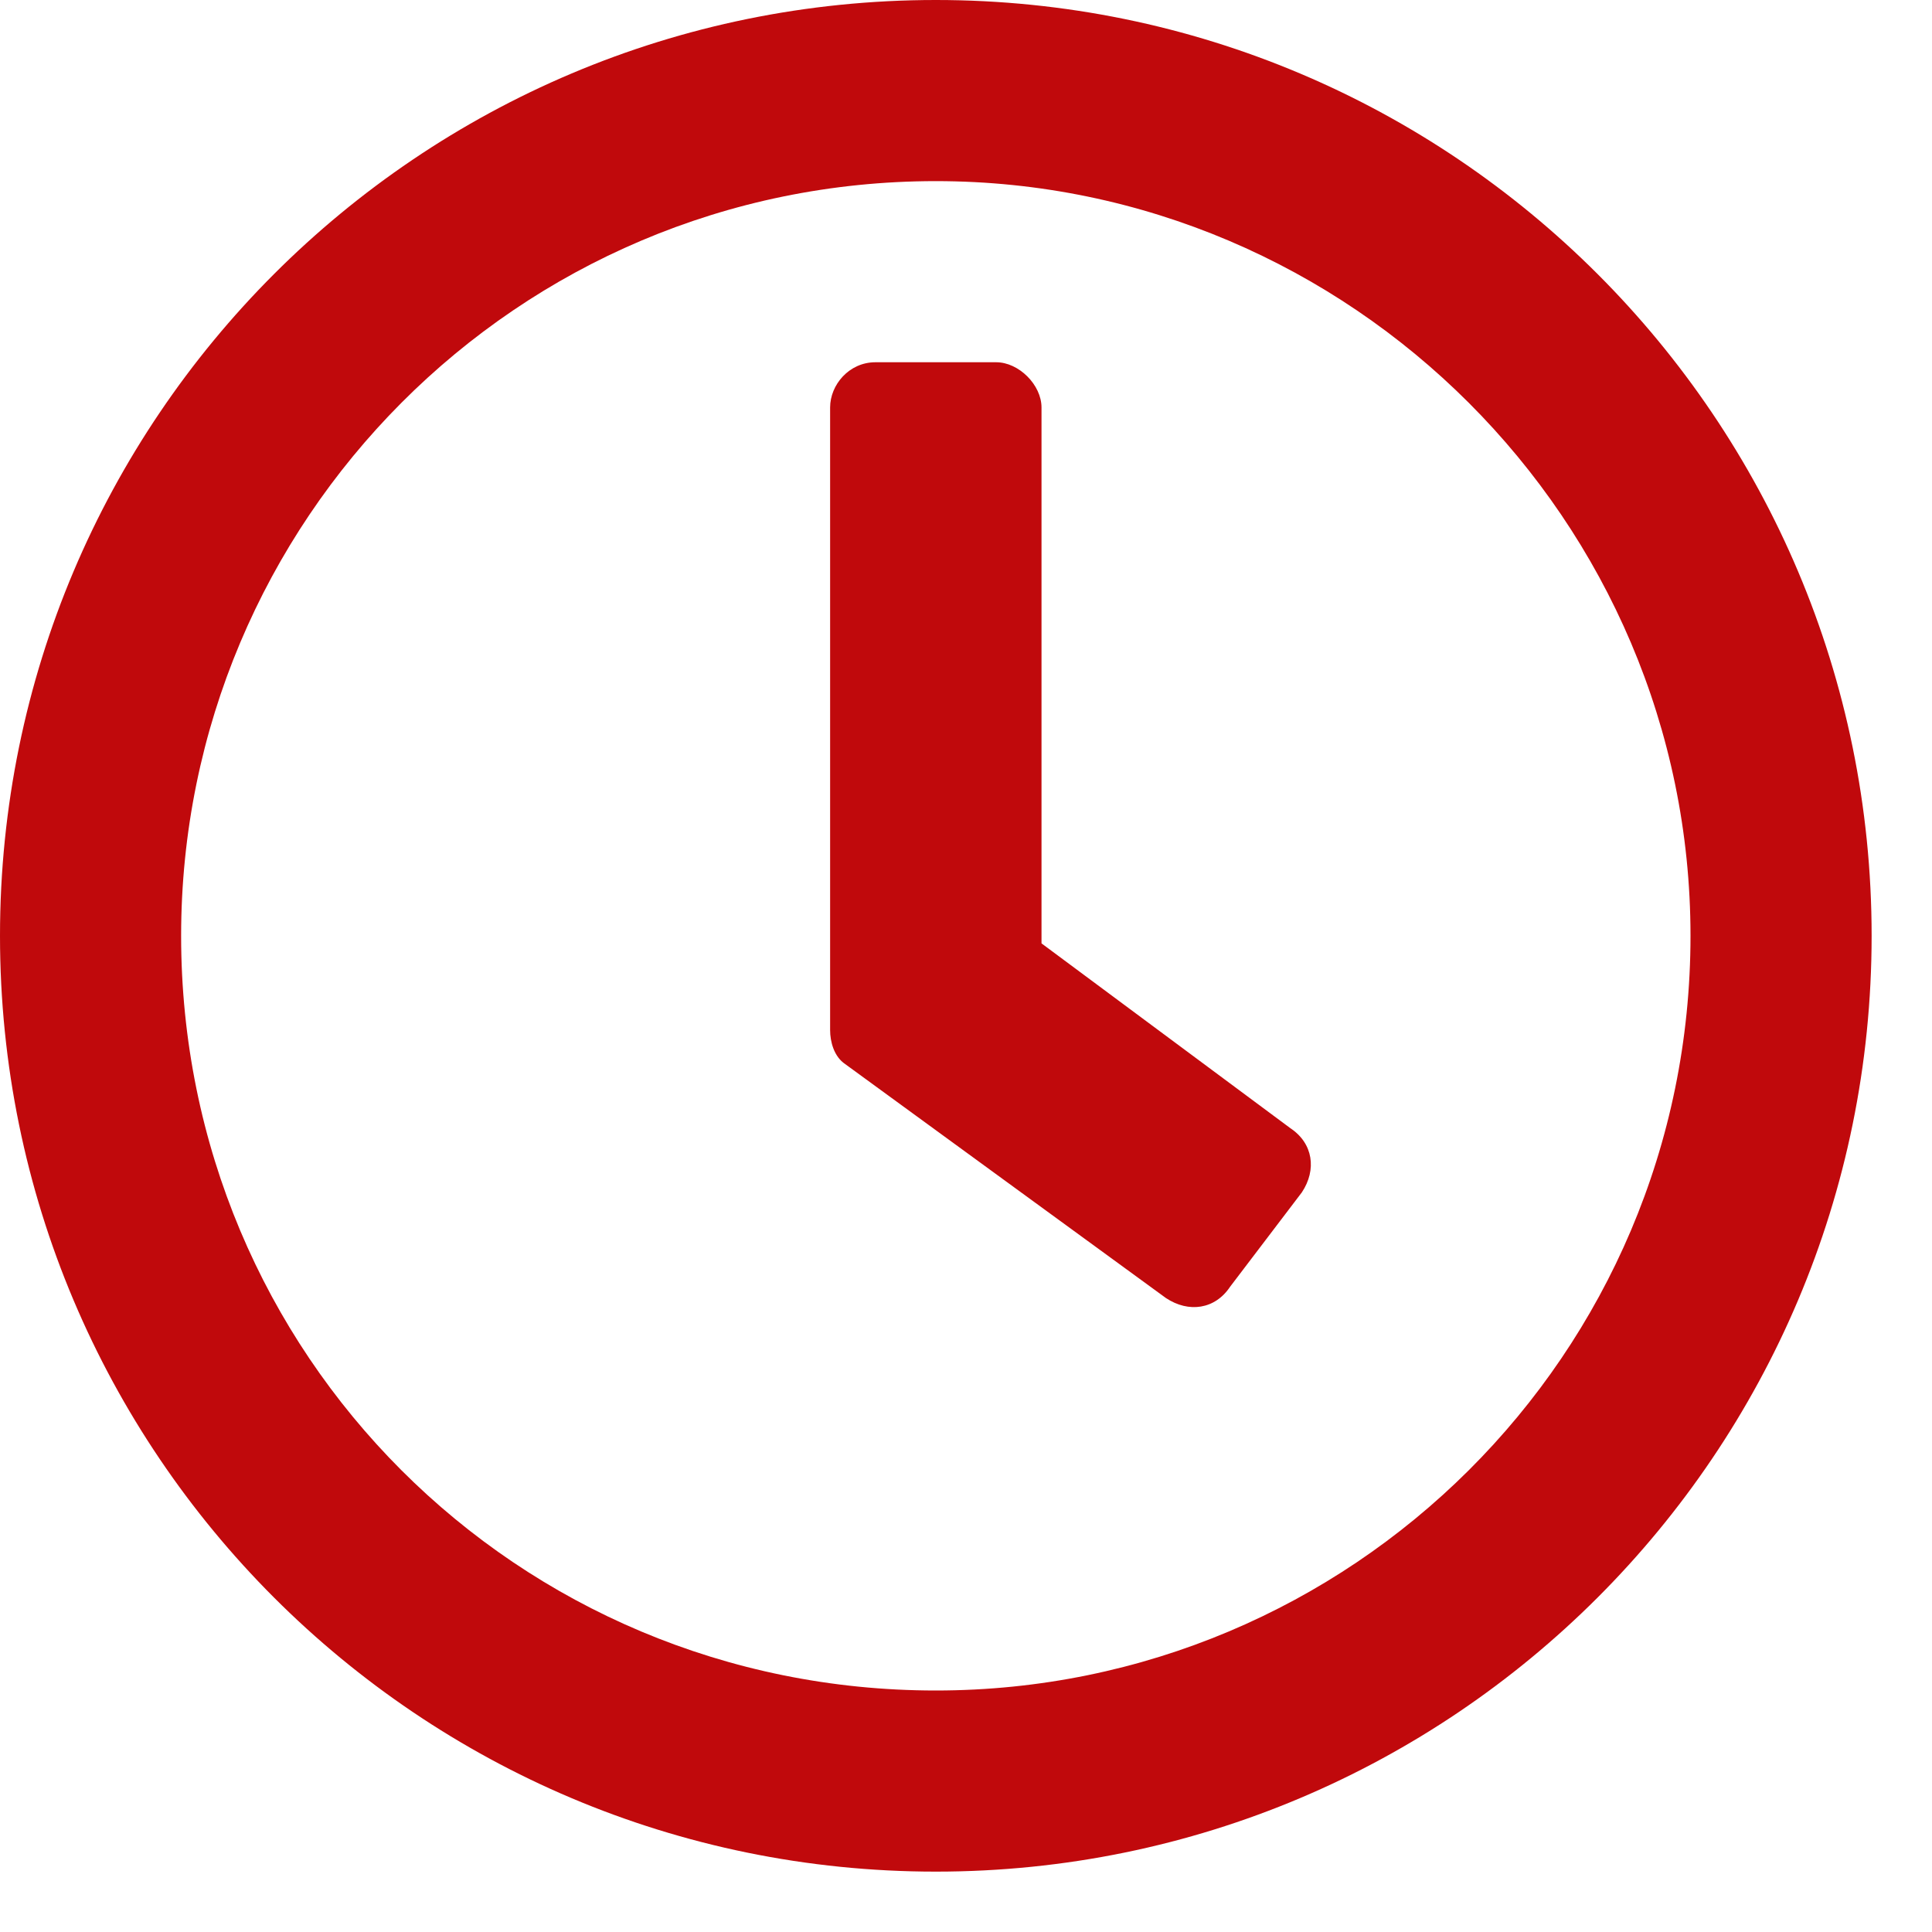 <svg width="24" height="24" viewBox="0 0 24 24" fill="none" xmlns="http://www.w3.org/2000/svg">
<path d="M11.625 0C18.047 0 23.25 5.203 23.25 11.625C23.25 18.047 18.047 23.25 11.625 23.25C5.203 23.25 0 18.047 0 11.625C0 5.203 5.203 0 11.625 0ZM11.625 21C16.781 21 21 16.828 21 11.625C21 6.469 16.781 2.25 11.625 2.25C6.422 2.25 2.25 6.469 2.25 11.625C2.25 16.828 6.422 21 11.625 21ZM14.484 16.125L10.5 13.219C10.359 13.125 10.312 12.938 10.312 12.797V5.062C10.312 4.781 10.547 4.5 10.875 4.5H12.375C12.656 4.5 12.938 4.781 12.938 5.062V11.719L16.031 14.016C16.312 14.203 16.359 14.531 16.172 14.812L15.281 15.984C15.094 16.266 14.766 16.312 14.484 16.125Z" fill="#C0090C"/>
</svg>
